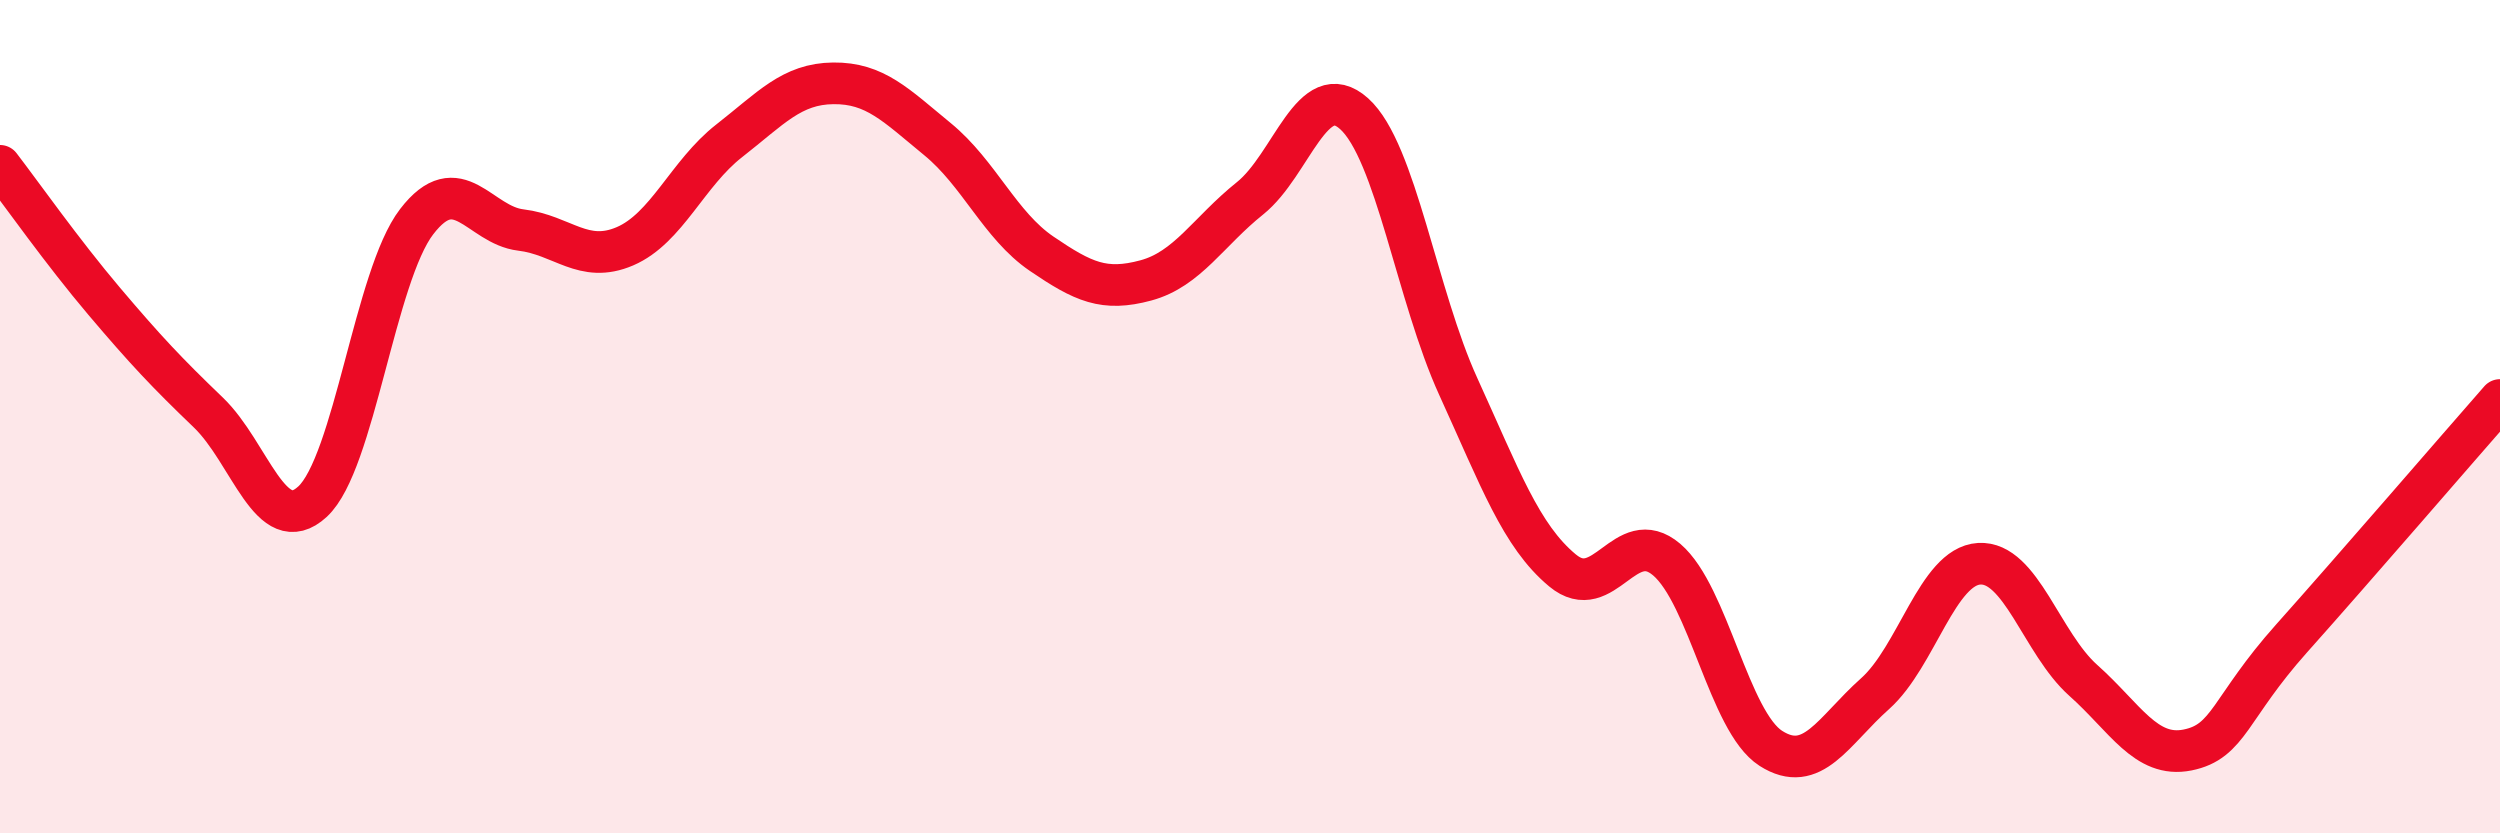 
    <svg width="60" height="20" viewBox="0 0 60 20" xmlns="http://www.w3.org/2000/svg">
      <path
        d="M 0,3.98 C 0.5,4.63 1.5,6.05 2.5,7.23 C 3.5,8.41 4,8.94 5,9.9 C 6,10.86 6.5,12.96 7.5,12.04 C 8.5,11.12 9,6.62 10,5.32 C 11,4.02 11.5,5.4 12.5,5.52 C 13.5,5.64 14,6.34 15,5.91 C 16,5.48 16.5,4.16 17.5,3.38 C 18.5,2.6 19,2.01 20,2 C 21,1.99 21.5,2.52 22.5,3.34 C 23.5,4.16 24,5.41 25,6.09 C 26,6.77 26.5,7 27.5,6.73 C 28.5,6.46 29,5.56 30,4.76 C 31,3.96 31.5,1.83 32.5,2.73 C 33.5,3.63 34,7.09 35,9.28 C 36,11.47 36.5,12.86 37.5,13.69 C 38.5,14.52 39,12.58 40,13.43 C 41,14.28 41.5,17.32 42.5,17.96 C 43.5,18.6 44,17.54 45,16.65 C 46,15.76 46.5,13.59 47.5,13.53 C 48.5,13.47 49,15.44 50,16.33 C 51,17.22 51.5,18.2 52.5,18 C 53.5,17.8 53.5,17 55,15.32 C 56.5,13.64 59,10.74 60,9.6L60 20L0 20Z"
        fill="#EB0A25"
        opacity="0.1"
        stroke-linecap="round"
        stroke-linejoin="round"
      />
      <path
        d="M 0,3.98 C 0.5,4.63 1.5,6.05 2.5,7.23 C 3.5,8.41 4,8.94 5,9.9 C 6,10.86 6.5,12.96 7.5,12.04 C 8.5,11.12 9,6.62 10,5.32 C 11,4.02 11.5,5.4 12.5,5.52 C 13.5,5.64 14,6.34 15,5.91 C 16,5.48 16.5,4.16 17.5,3.38 C 18.5,2.6 19,2.01 20,2 C 21,1.99 21.5,2.52 22.5,3.34 C 23.5,4.16 24,5.41 25,6.09 C 26,6.77 26.5,7 27.5,6.73 C 28.5,6.46 29,5.56 30,4.76 C 31,3.96 31.5,1.83 32.5,2.73 C 33.5,3.63 34,7.09 35,9.28 C 36,11.47 36.5,12.86 37.5,13.69 C 38.5,14.52 39,12.58 40,13.43 C 41,14.28 41.5,17.32 42.5,17.96 C 43.5,18.6 44,17.54 45,16.65 C 46,15.76 46.5,13.59 47.5,13.53 C 48.5,13.47 49,15.44 50,16.33 C 51,17.22 51.5,18.2 52.5,18 C 53.5,17.8 53.5,17 55,15.32 C 56.5,13.64 59,10.74 60,9.6"
        stroke="#EB0A25"
        stroke-width="1"
        fill="none"
        stroke-linecap="round"
        stroke-linejoin="round"
      />
    </svg>
  